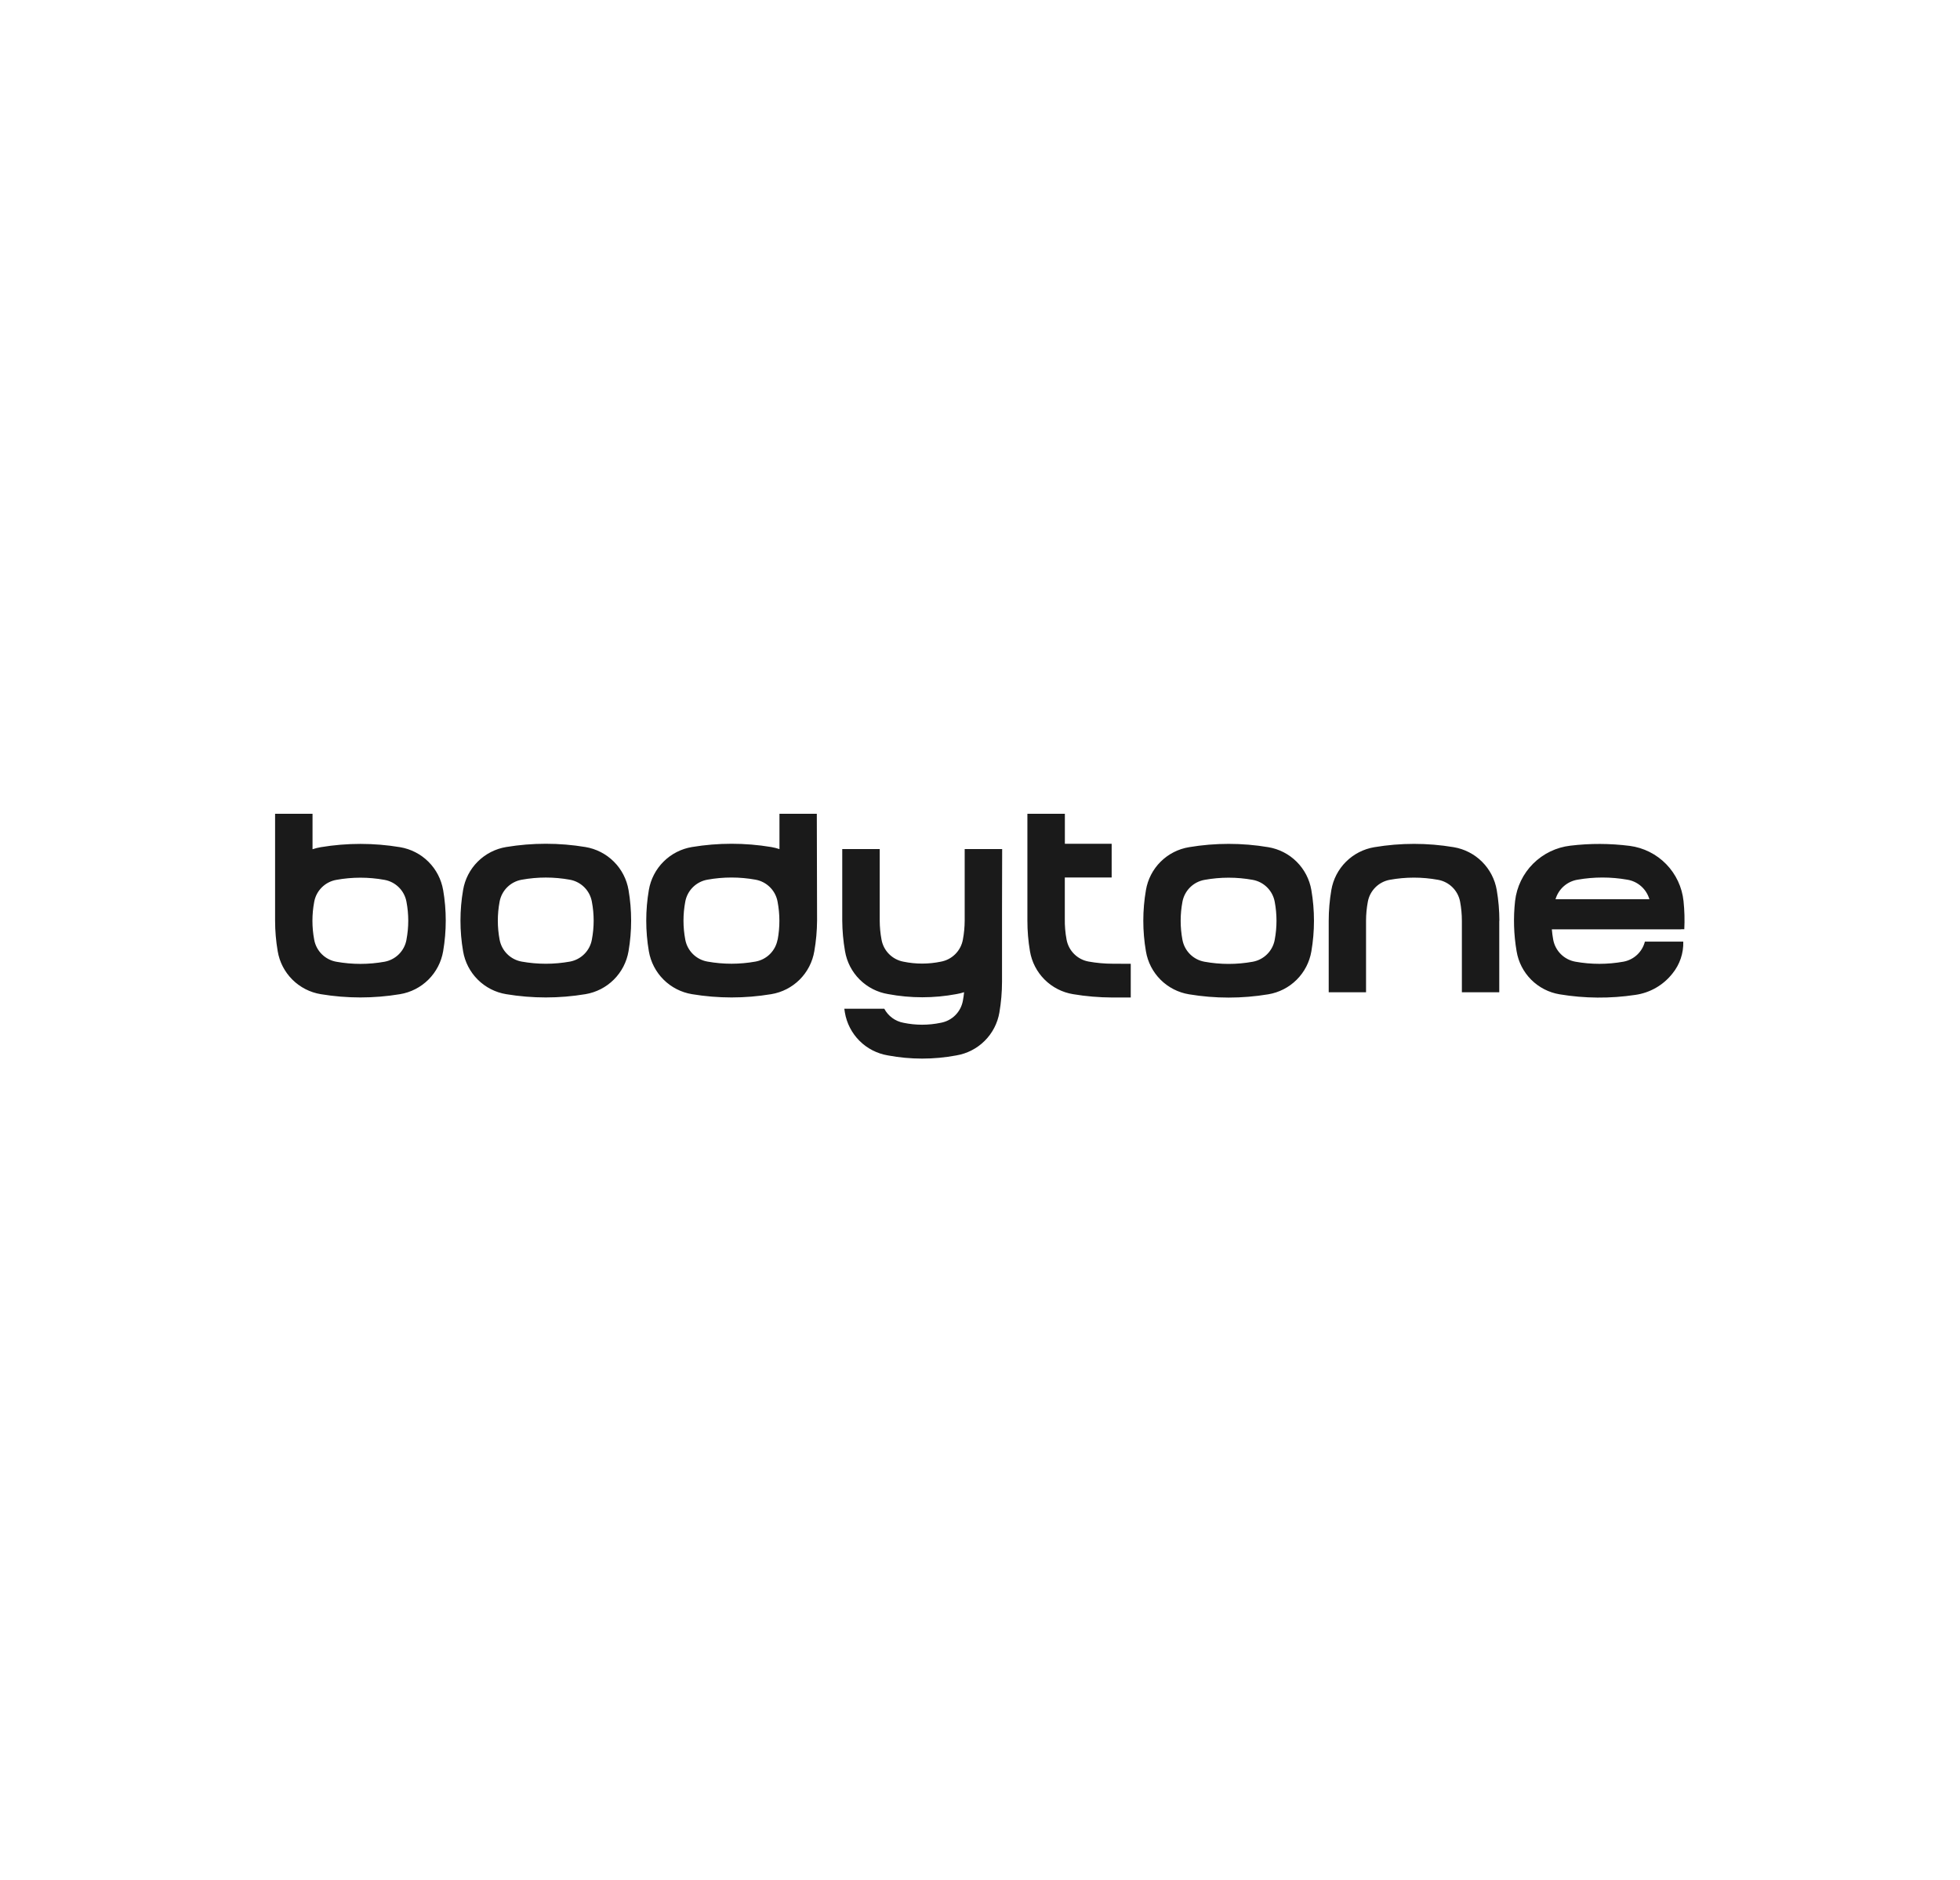 <svg width="171" height="164" viewBox="0 0 171 164" fill="none" xmlns="http://www.w3.org/2000/svg">
<path d="M54.836 77.647C54.676 76.709 54.228 75.844 53.554 75.173C52.88 74.501 52.014 74.057 51.075 73.9C48.786 73.52 46.45 73.52 44.161 73.9C43.222 74.055 42.355 74.5 41.681 75.172C41.007 75.844 40.56 76.71 40.403 77.649C40.097 79.418 40.097 81.226 40.403 82.995C40.561 83.933 41.009 84.798 41.682 85.469C42.356 86.14 43.223 86.584 44.161 86.738C46.45 87.119 48.786 87.119 51.075 86.738C52.014 86.582 52.88 86.138 53.554 85.466C54.228 84.795 54.676 83.93 54.836 82.992C55.139 81.223 55.139 79.416 54.836 77.647ZM51.637 81.983C51.55 82.458 51.32 82.895 50.978 83.237C50.636 83.579 50.199 83.808 49.724 83.896C48.332 84.146 46.907 84.146 45.515 83.896C45.038 83.811 44.597 83.582 44.253 83.24C43.909 82.899 43.677 82.46 43.588 81.983C43.381 80.887 43.381 79.762 43.588 78.666C43.676 78.188 43.908 77.749 44.252 77.407C44.597 77.066 45.037 76.837 45.515 76.753C46.907 76.5 48.333 76.5 49.724 76.753C50.199 76.84 50.637 77.069 50.979 77.411C51.321 77.752 51.55 78.19 51.637 78.666C51.846 79.761 51.846 80.885 51.637 81.981V81.983ZM114.41 77.659C114.25 76.721 113.802 75.856 113.128 75.185C112.454 74.513 111.588 74.069 110.649 73.913C108.361 73.529 106.025 73.529 103.738 73.913C102.798 74.067 101.931 74.511 101.256 75.183C100.582 75.854 100.135 76.72 99.977 77.659C99.671 79.427 99.671 81.236 99.977 83.004C100.135 83.943 100.582 84.809 101.256 85.481C101.931 86.152 102.798 86.596 103.738 86.75C106.026 87.131 108.361 87.131 110.649 86.75C111.588 86.594 112.454 86.15 113.128 85.478C113.802 84.807 114.25 83.942 114.41 83.004C114.713 81.235 114.713 79.428 114.41 77.659ZM111.213 81.995C111.125 82.47 110.895 82.908 110.553 83.249C110.211 83.591 109.773 83.821 109.298 83.908C107.906 84.161 106.481 84.161 105.089 83.908C104.611 83.823 104.171 83.595 103.826 83.253C103.482 82.911 103.25 82.472 103.162 81.995C102.955 80.899 102.955 79.774 103.162 78.678C103.25 78.201 103.482 77.762 103.826 77.42C104.171 77.078 104.611 76.85 105.089 76.765C106.481 76.512 107.906 76.512 109.298 76.765C109.773 76.852 110.211 77.081 110.553 77.423C110.895 77.764 111.125 78.202 111.213 78.678C111.419 79.772 111.419 80.896 111.213 81.99V81.995ZM38.662 77.659C38.502 76.721 38.054 75.856 37.38 75.185C36.706 74.513 35.839 74.069 34.901 73.913C32.613 73.532 30.278 73.532 27.989 73.913C27.744 73.954 27.502 74.014 27.267 74.093V71H24V80.321C24 81.217 24.077 82.112 24.229 82.995C24.387 83.933 24.834 84.798 25.508 85.469C26.182 86.14 27.049 86.584 27.987 86.738C30.276 87.119 32.612 87.119 34.901 86.738C35.839 86.582 36.706 86.138 37.38 85.466C38.054 84.795 38.502 83.93 38.662 82.992C38.965 81.223 38.965 79.416 38.662 77.647V77.659ZM35.462 81.995C35.375 82.47 35.145 82.907 34.804 83.249C34.462 83.591 34.025 83.82 33.55 83.908C32.158 84.158 30.733 84.158 29.341 83.908C28.863 83.823 28.423 83.594 28.078 83.252C27.734 82.911 27.502 82.472 27.414 81.995C27.206 80.899 27.206 79.774 27.414 78.678C27.502 78.2 27.733 77.761 28.078 77.419C28.422 77.078 28.863 76.849 29.341 76.765C30.732 76.512 32.158 76.512 33.55 76.765C34.025 76.852 34.463 77.081 34.804 77.423C35.146 77.764 35.376 78.202 35.462 78.678C35.67 79.769 35.67 80.889 35.462 81.981V81.995ZM71.263 71H68.004V74.081C67.768 74.002 67.526 73.942 67.281 73.9C64.993 73.52 62.658 73.52 60.37 73.9C59.431 74.057 58.565 74.501 57.891 75.173C57.217 75.844 56.769 76.709 56.609 77.647C56.306 79.416 56.306 81.225 56.609 82.995C56.77 83.932 57.218 84.797 57.892 85.468C58.567 86.139 59.434 86.583 60.372 86.738C62.66 87.119 64.996 87.119 67.284 86.738C68.223 86.584 69.09 86.14 69.765 85.469C70.439 84.797 70.886 83.931 71.044 82.992C71.199 82.109 71.279 81.215 71.285 80.318L71.263 71ZM67.838 81.981C67.75 82.456 67.52 82.893 67.178 83.235C66.836 83.576 66.398 83.806 65.922 83.893C64.531 84.144 63.106 84.144 61.714 83.893C61.236 83.808 60.796 83.58 60.452 83.238C60.107 82.896 59.875 82.457 59.787 81.981C59.579 80.884 59.579 79.759 59.787 78.663C59.874 78.186 60.106 77.747 60.451 77.405C60.795 77.063 61.236 76.835 61.714 76.75C63.105 76.498 64.531 76.498 65.922 76.75C66.398 76.837 66.836 77.066 67.178 77.408C67.521 77.75 67.751 78.188 67.838 78.663C68.048 79.759 68.051 80.884 67.847 81.981H67.838ZM130.803 80.333V86.572H127.541V80.333C127.541 79.776 127.489 79.22 127.387 78.673C127.299 78.196 127.067 77.757 126.723 77.415C126.378 77.073 125.938 76.845 125.46 76.76C124.069 76.507 122.643 76.507 121.251 76.76C120.776 76.847 120.338 77.076 119.996 77.418C119.654 77.76 119.424 78.197 119.336 78.673C119.233 79.22 119.181 79.776 119.18 80.333V86.572H115.923V80.333C115.924 79.436 116.001 78.542 116.151 77.659C116.309 76.72 116.757 75.854 117.431 75.183C118.105 74.511 118.973 74.067 119.912 73.913C122.2 73.529 124.536 73.529 126.824 73.913C127.762 74.069 128.628 74.513 129.302 75.185C129.976 75.856 130.424 76.721 130.584 77.659C130.735 78.542 130.811 79.436 130.813 80.333H130.803ZM98.652 84.088V87.028H97.021C95.881 87.023 94.744 86.927 93.62 86.738C92.68 86.584 91.813 86.14 91.138 85.469C90.464 84.797 90.017 83.931 89.859 82.992C89.709 82.109 89.634 81.214 89.635 80.318V71H92.904V73.616H96.987V76.56H92.899V80.138C92.888 80.755 92.939 81.373 93.053 81.981C93.142 82.458 93.373 82.897 93.718 83.238C94.062 83.58 94.503 83.809 94.981 83.893C95.675 84.018 96.379 84.081 97.084 84.081L98.652 84.088ZM146.667 81.072H146.946C146.987 80.254 146.964 79.433 146.879 78.618C146.752 77.403 146.219 76.267 145.367 75.393C144.514 74.519 143.392 73.957 142.181 73.799C140.462 73.581 138.722 73.575 137.002 73.782C135.774 73.926 134.63 74.48 133.755 75.354C132.881 76.228 132.327 77.372 132.184 78.601C132.021 80.064 132.066 81.543 132.316 82.995C132.471 83.934 132.916 84.801 133.589 85.475C134.262 86.148 135.128 86.594 136.067 86.75C138.256 87.115 140.489 87.131 142.682 86.799C143.962 86.617 145.121 85.947 145.918 84.929C146.554 84.146 146.888 83.16 146.857 82.151H143.509C143.397 82.592 143.162 82.991 142.83 83.302C142.498 83.612 142.084 83.821 141.637 83.903C140.248 84.153 138.825 84.153 137.436 83.903C136.956 83.816 136.515 83.585 136.171 83.241C135.826 82.896 135.595 82.455 135.508 81.976C135.454 81.679 135.414 81.38 135.39 81.079H146.667V81.072ZM137.638 76.75C139.072 76.498 140.54 76.498 141.974 76.75C142.424 76.823 142.844 77.022 143.185 77.324C143.526 77.626 143.774 78.019 143.901 78.456H135.711C135.838 78.019 136.086 77.626 136.427 77.324C136.769 77.022 137.188 76.823 137.638 76.75ZM87.421 79.422V85.662C87.419 86.558 87.343 87.452 87.192 88.336C87.032 89.273 86.584 90.138 85.91 90.809C85.236 91.481 84.37 91.925 83.432 92.082C81.462 92.451 79.441 92.451 77.472 92.082C76.532 91.927 75.665 91.484 74.99 90.812C74.316 90.14 73.869 89.274 73.711 88.336C73.692 88.227 73.677 88.116 73.663 88.008H77.149C77.317 88.325 77.556 88.6 77.846 88.813C78.135 89.025 78.47 89.169 78.823 89.234C79.897 89.459 81.006 89.459 82.08 89.234C82.56 89.148 83.001 88.917 83.346 88.573C83.69 88.228 83.921 87.787 84.007 87.307C84.053 87.066 84.087 86.813 84.113 86.567C83.894 86.638 83.671 86.693 83.444 86.731C81.474 87.101 79.453 87.101 77.484 86.731C76.544 86.577 75.677 86.133 75.002 85.461C74.328 84.79 73.881 83.924 73.723 82.985C73.568 82.102 73.488 81.207 73.482 80.311V74.079H76.751V80.321C76.753 80.876 76.805 81.43 76.908 81.976C76.993 82.454 77.222 82.894 77.564 83.238C77.907 83.583 78.346 83.814 78.823 83.903C79.897 84.125 81.006 84.125 82.08 83.903C82.56 83.817 83.001 83.586 83.346 83.241C83.69 82.897 83.921 82.455 84.007 81.976C84.109 81.431 84.161 80.879 84.164 80.326V79.422V74.079H87.433L87.421 79.422Z" fill="#1A1A1A"/>
</svg>
